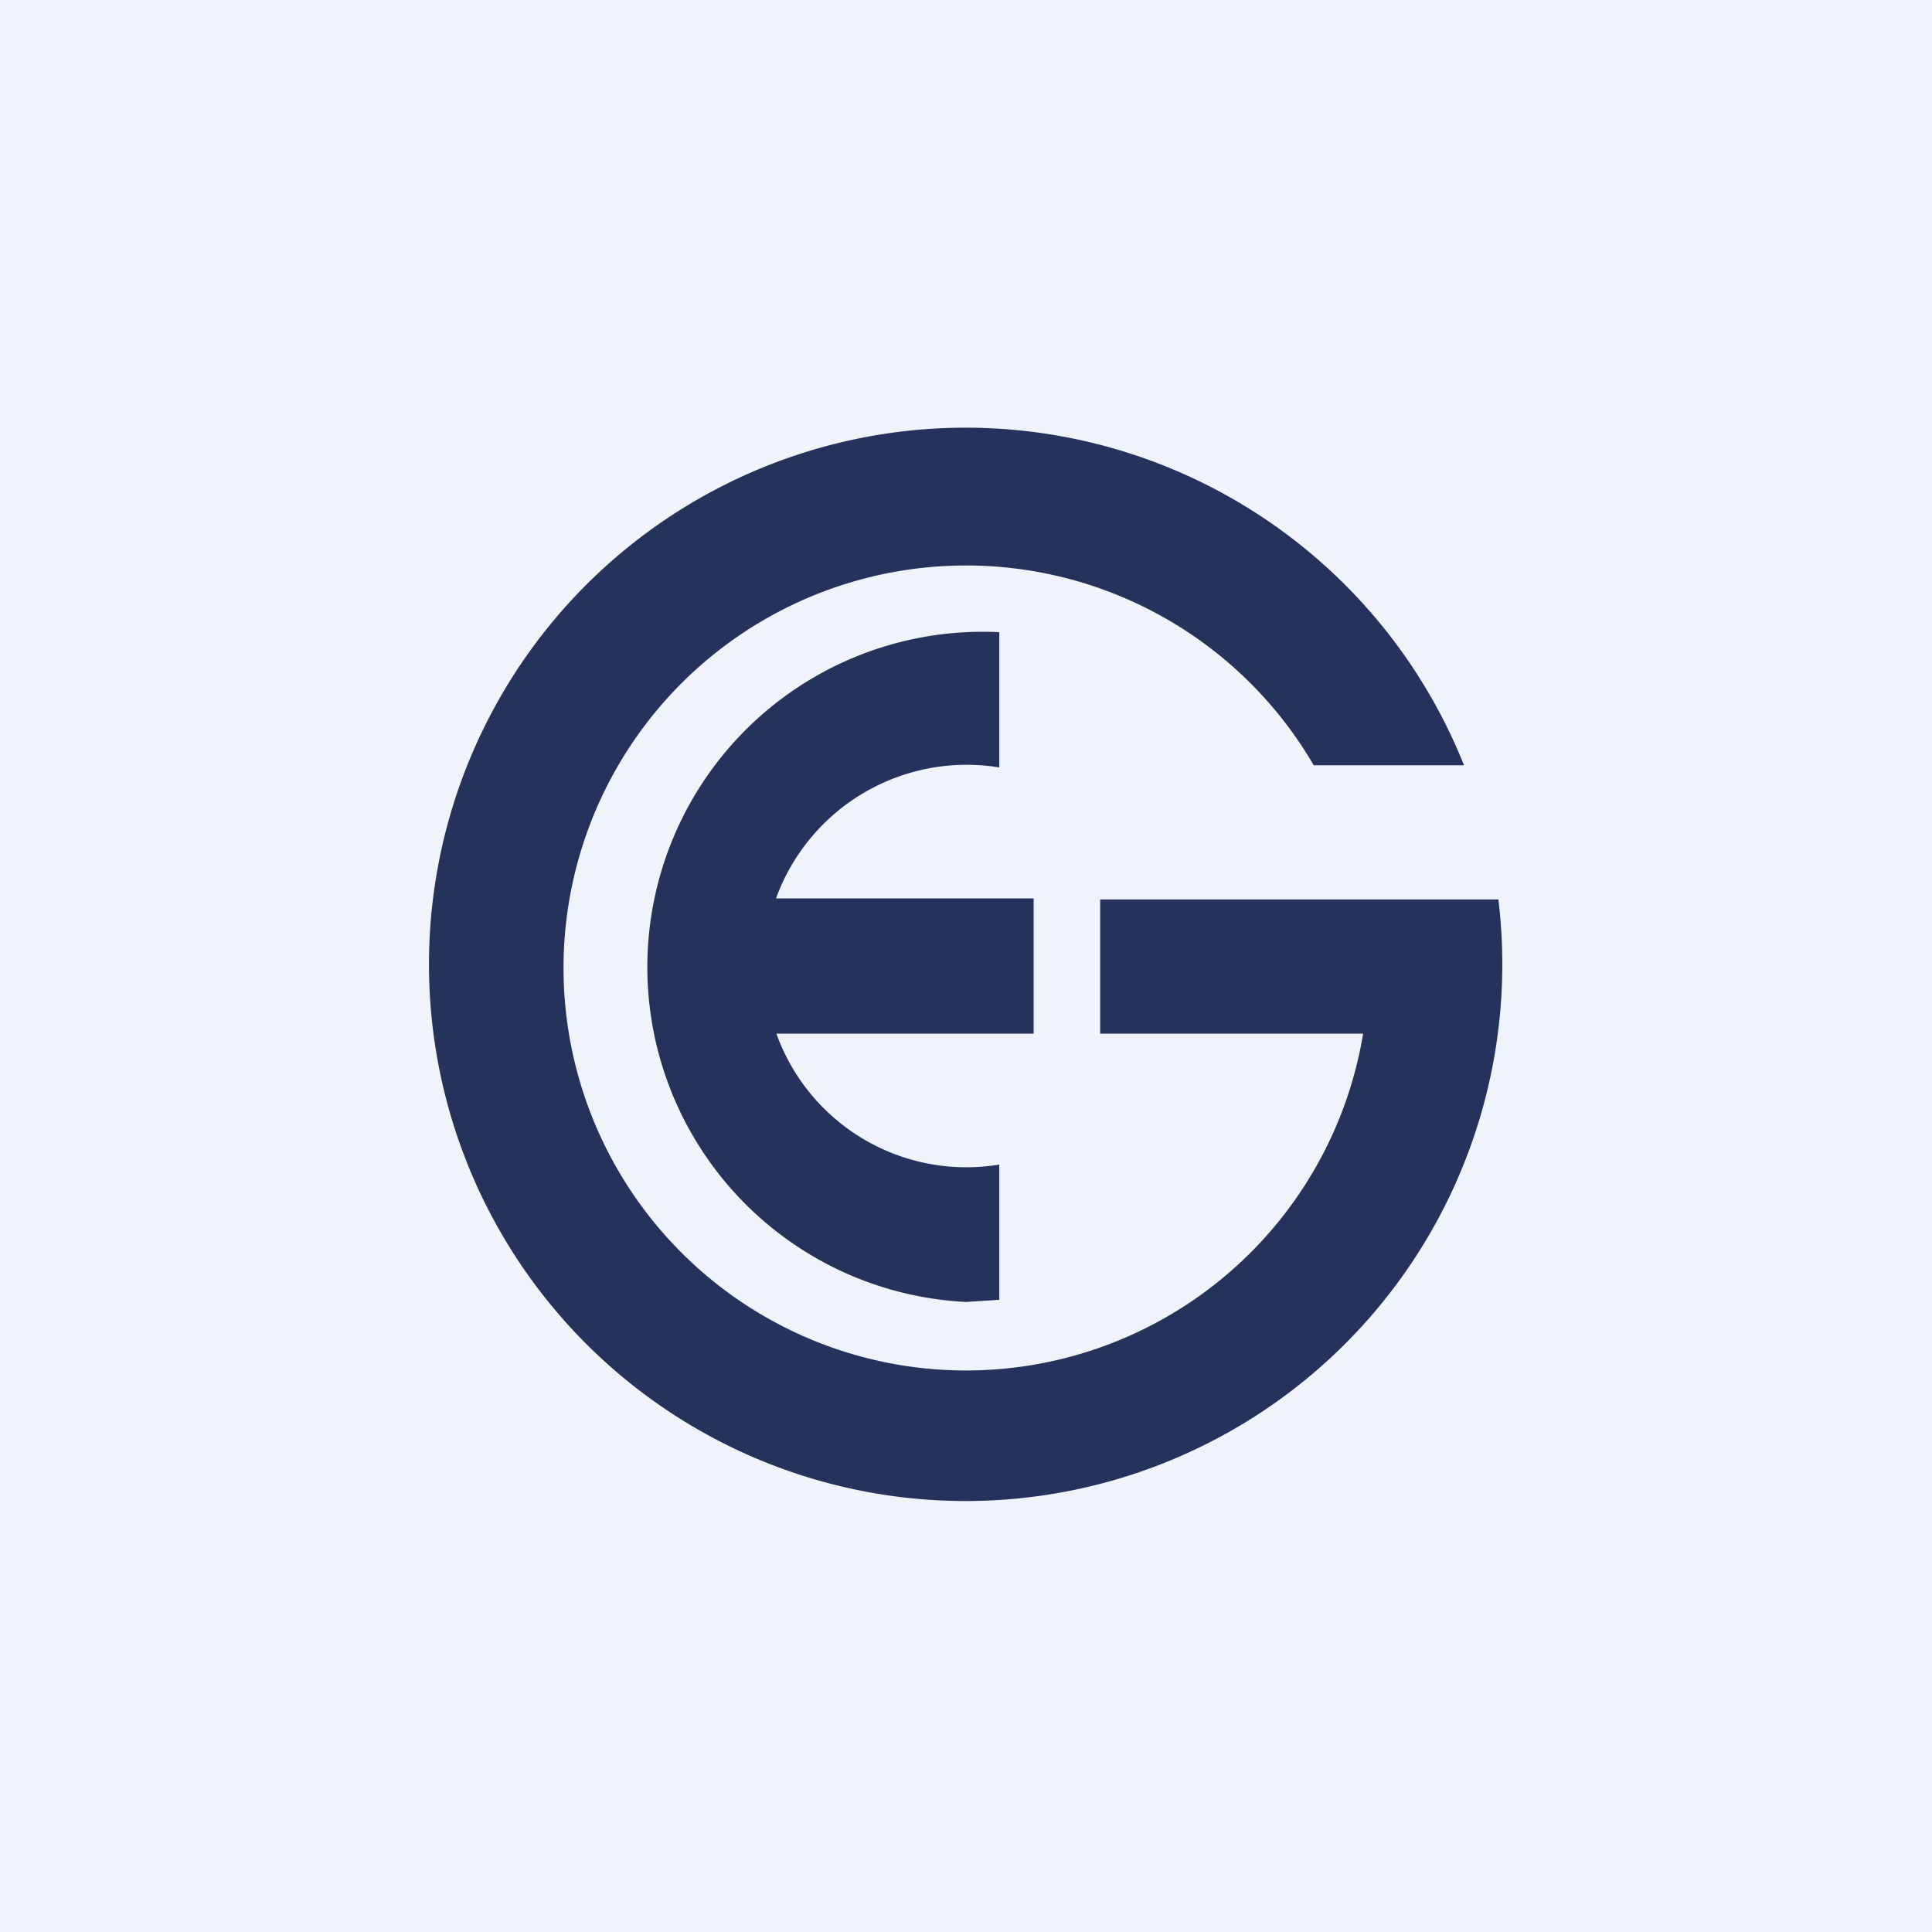 <!-- by TradingView --><svg width="18" height="18" viewBox="0 0 18 18" xmlns="http://www.w3.org/2000/svg"><path fill="#F0F3FA" d="M0 0h18v18H0z"/><path d="M10.25 8.38H13.96a5 5 0 1 1-.32-1.25h-1.4a3.75 3.75 0 1 0 .46 2.5h-2.45V8.37ZM7.23 9.62a1.88 1.88 0 0 0 2.08 1.23v1.26l-.31.02a3.12 3.12 0 1 1 .31-6.24v1.26a1.89 1.89 0 0 0-2.08 1.22h2.4v1.26h-2.4Z" fill="#25325C"/></svg>